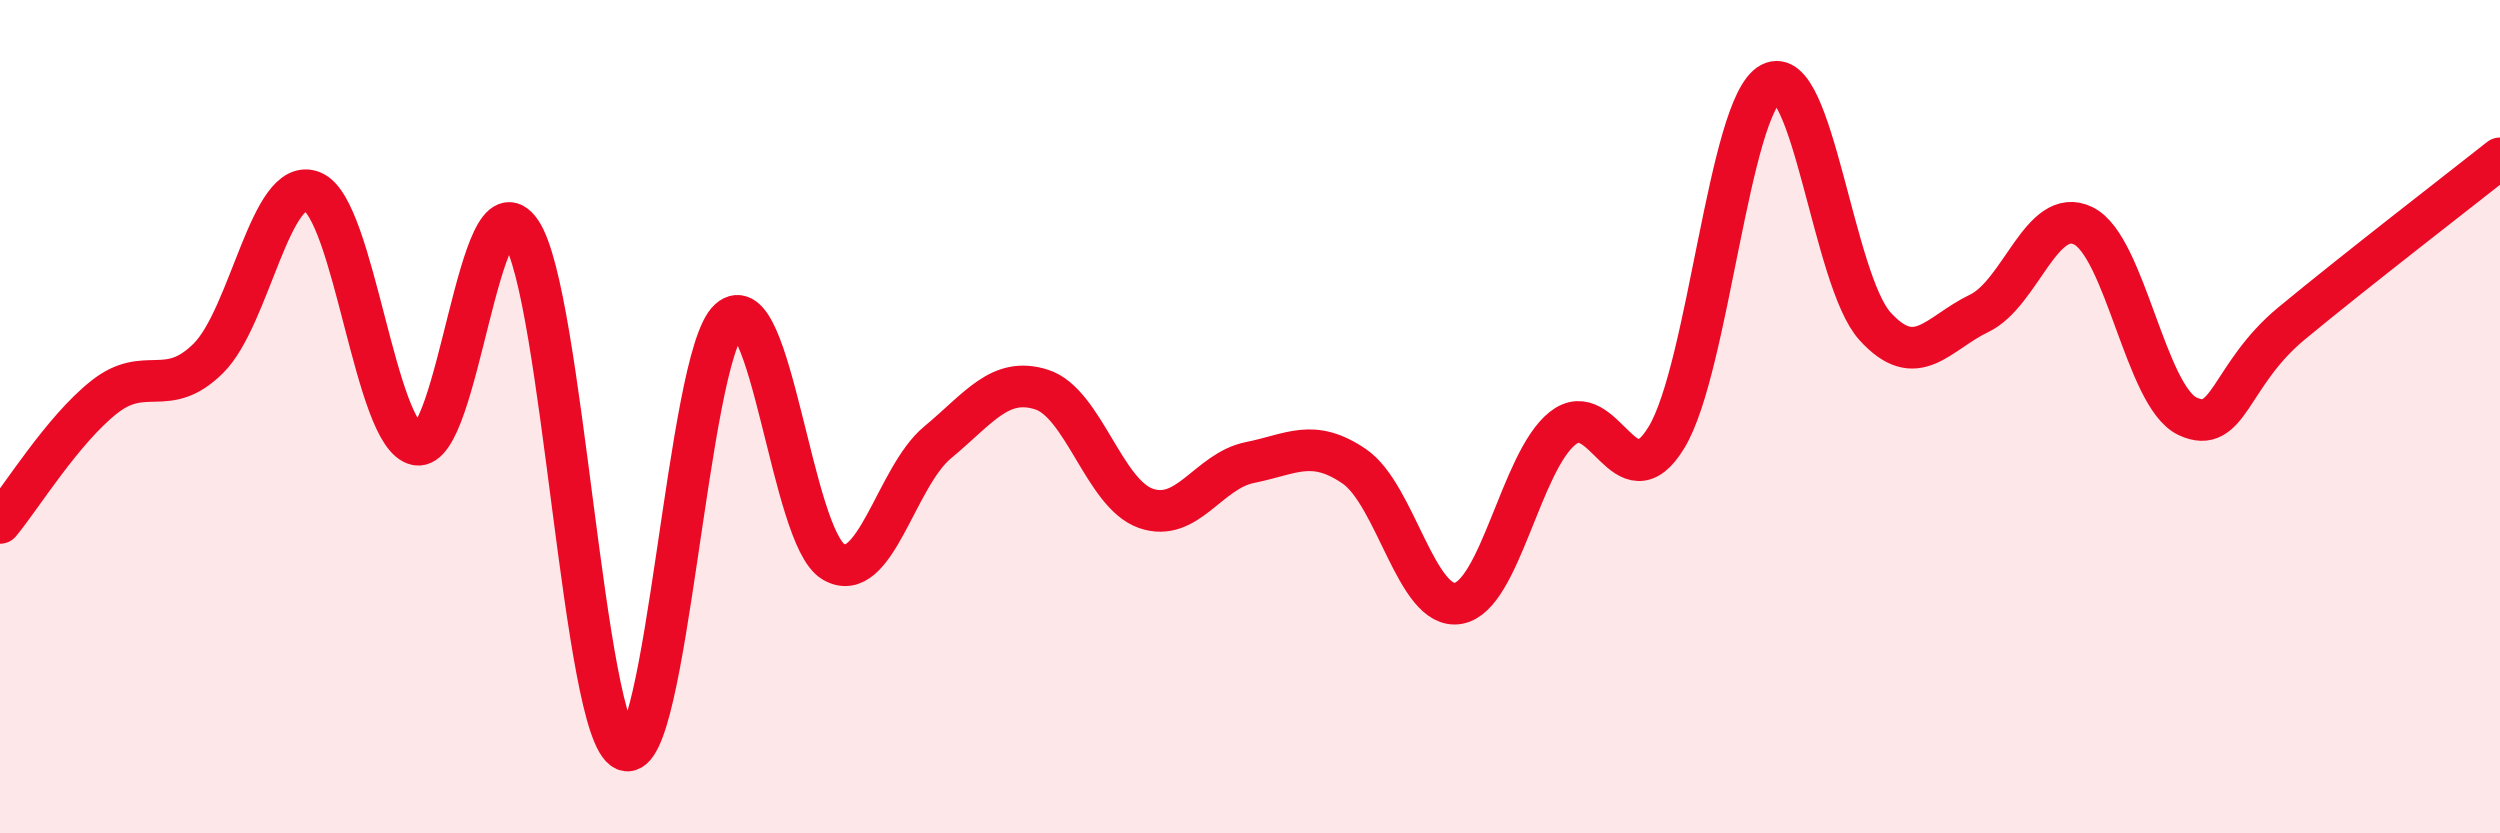 
    <svg width="60" height="20" viewBox="0 0 60 20" xmlns="http://www.w3.org/2000/svg">
      <path
        d="M 0,12.55 C 0.5,11.95 1.5,10.32 2.5,9.53 C 3.5,8.74 4,9.59 5,8.6 C 6,7.61 6.5,4.19 7.5,4.6 C 8.5,5.01 9,10.48 10,10.67 C 11,10.86 11.5,4.09 12.5,5.56 C 13.5,7.03 14,17.58 15,18 C 16,18.42 16.5,8.57 17.5,7.67 C 18.5,6.77 19,12.89 20,13.48 C 21,14.07 21.5,11.45 22.5,10.62 C 23.5,9.79 24,9.03 25,9.35 C 26,9.67 26.5,11.85 27.5,12.2 C 28.5,12.55 29,11.3 30,11.1 C 31,10.9 31.5,10.51 32.5,11.19 C 33.5,11.87 34,14.66 35,14.48 C 36,14.3 36.5,11.08 37.5,10.28 C 38.5,9.48 39,12.15 40,10.49 C 41,8.83 41.5,2.53 42.5,2 C 43.5,1.47 44,6.73 45,7.83 C 46,8.93 46.5,8 47.5,7.52 C 48.5,7.04 49,4.93 50,5.42 C 51,5.91 51.5,9.52 52.5,9.99 C 53.5,10.46 53.5,9 55,7.76 C 56.5,6.52 59,4.59 60,3.8L60 20L0 20Z"
        fill="#EB0A25"
        opacity="0.1"
        stroke-linecap="round"
        stroke-linejoin="round"
      />
      <path
        d="M 0,12.55 C 0.5,11.95 1.5,10.32 2.5,9.53 C 3.5,8.74 4,9.59 5,8.6 C 6,7.61 6.5,4.19 7.5,4.6 C 8.5,5.01 9,10.48 10,10.67 C 11,10.86 11.5,4.09 12.5,5.56 C 13.5,7.03 14,17.58 15,18 C 16,18.42 16.5,8.57 17.5,7.67 C 18.5,6.77 19,12.89 20,13.48 C 21,14.07 21.5,11.45 22.5,10.62 C 23.5,9.79 24,9.03 25,9.35 C 26,9.67 26.5,11.85 27.5,12.2 C 28.5,12.55 29,11.3 30,11.1 C 31,10.9 31.5,10.51 32.5,11.19 C 33.5,11.87 34,14.66 35,14.48 C 36,14.3 36.5,11.08 37.5,10.28 C 38.5,9.48 39,12.15 40,10.49 C 41,8.83 41.5,2.53 42.5,2 C 43.5,1.47 44,6.73 45,7.83 C 46,8.93 46.5,8 47.5,7.52 C 48.5,7.04 49,4.93 50,5.42 C 51,5.91 51.5,9.52 52.5,9.99 C 53.5,10.46 53.5,9 55,7.76 C 56.5,6.52 59,4.59 60,3.8"
        stroke="#EB0A25"
        stroke-width="1"
        fill="none"
        stroke-linecap="round"
        stroke-linejoin="round"
      />
    </svg>
  